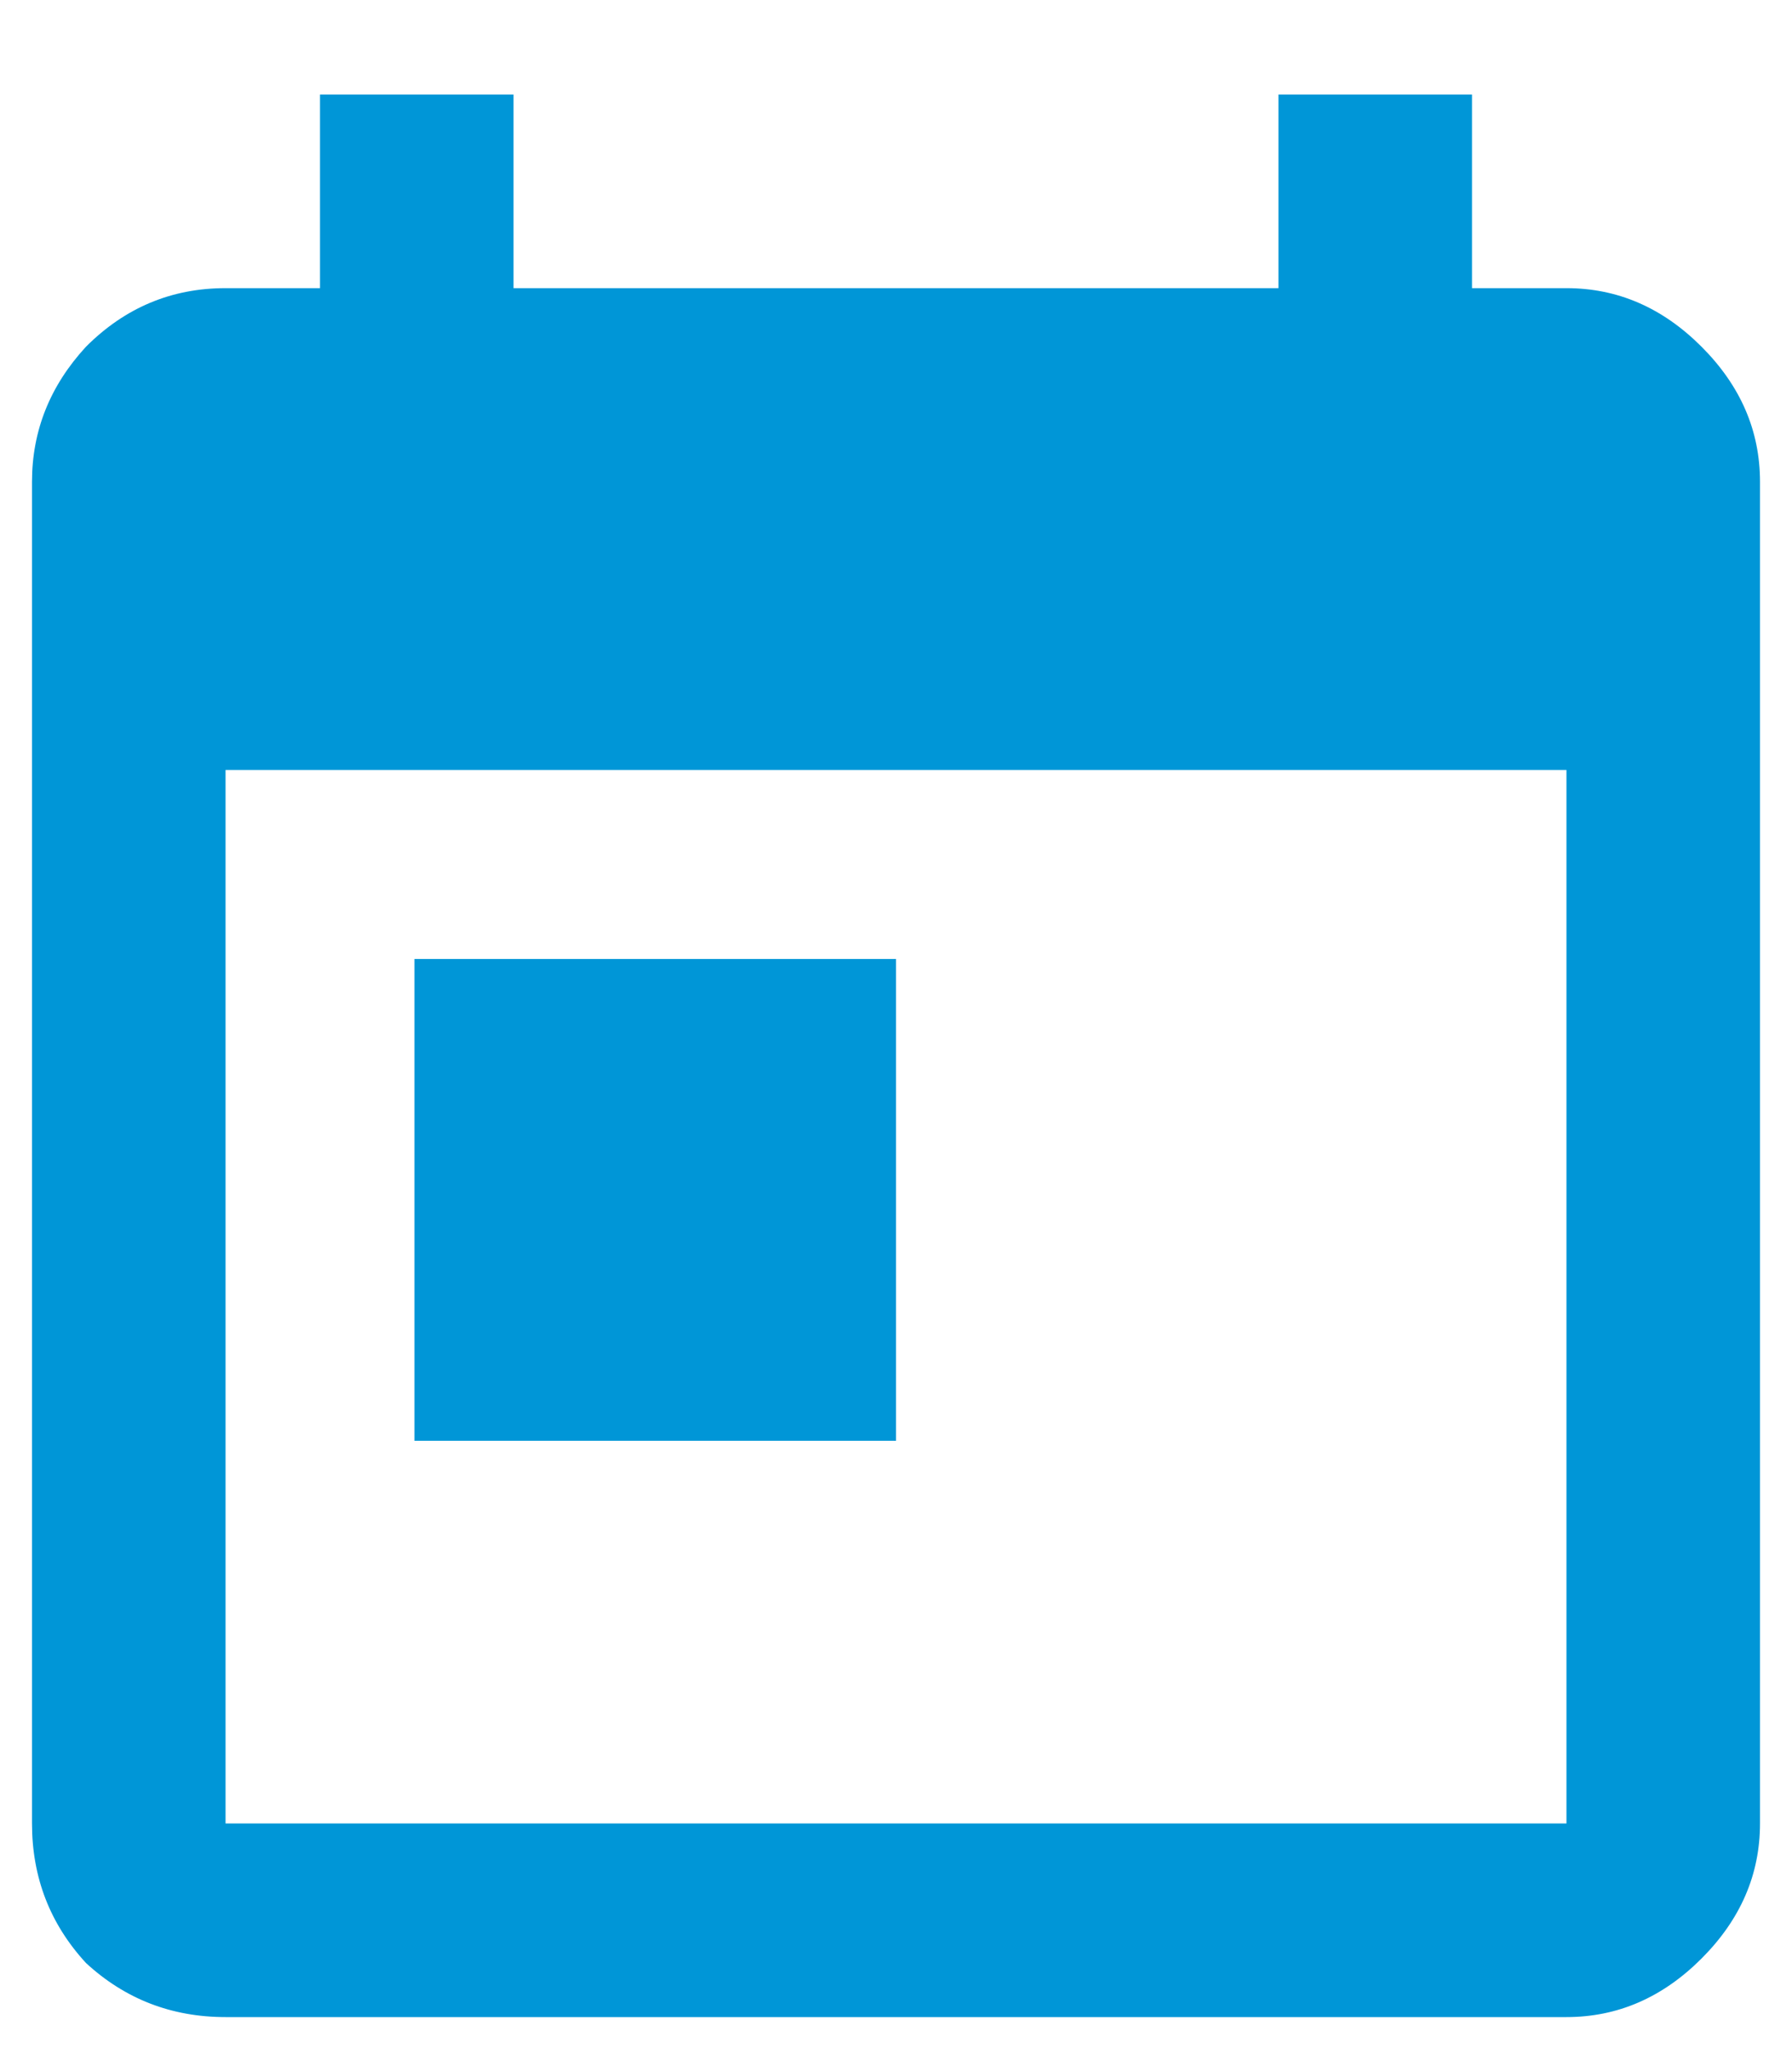 <svg width="14" height="16" viewBox="0 0 14 16" fill="none" xmlns="http://www.w3.org/2000/svg">
    <path d="M3.238 7.488H7V11.25H3.238V7.488ZM12.238 14.238V6.012H1.762V14.238H12.238ZM12.238 2.25C12.637 2.25 12.988 2.402 13.293 2.707C13.598 3.012 13.75 3.363 13.75 3.762V14.238C13.75 14.637 13.598 14.988 13.293 15.293C12.988 15.598 12.637 15.75 12.238 15.75H1.762C1.34 15.75 0.977 15.609 0.672 15.328C0.391 15.023 0.25 14.66 0.25 14.238V3.762C0.25 3.363 0.391 3.012 0.672 2.707C0.977 2.402 1.34 2.25 1.762 2.25H2.5V0.738H4.012V2.25H9.988V0.738H11.5V2.25H12.238Z" fill="#0096D7"/>
</svg>
